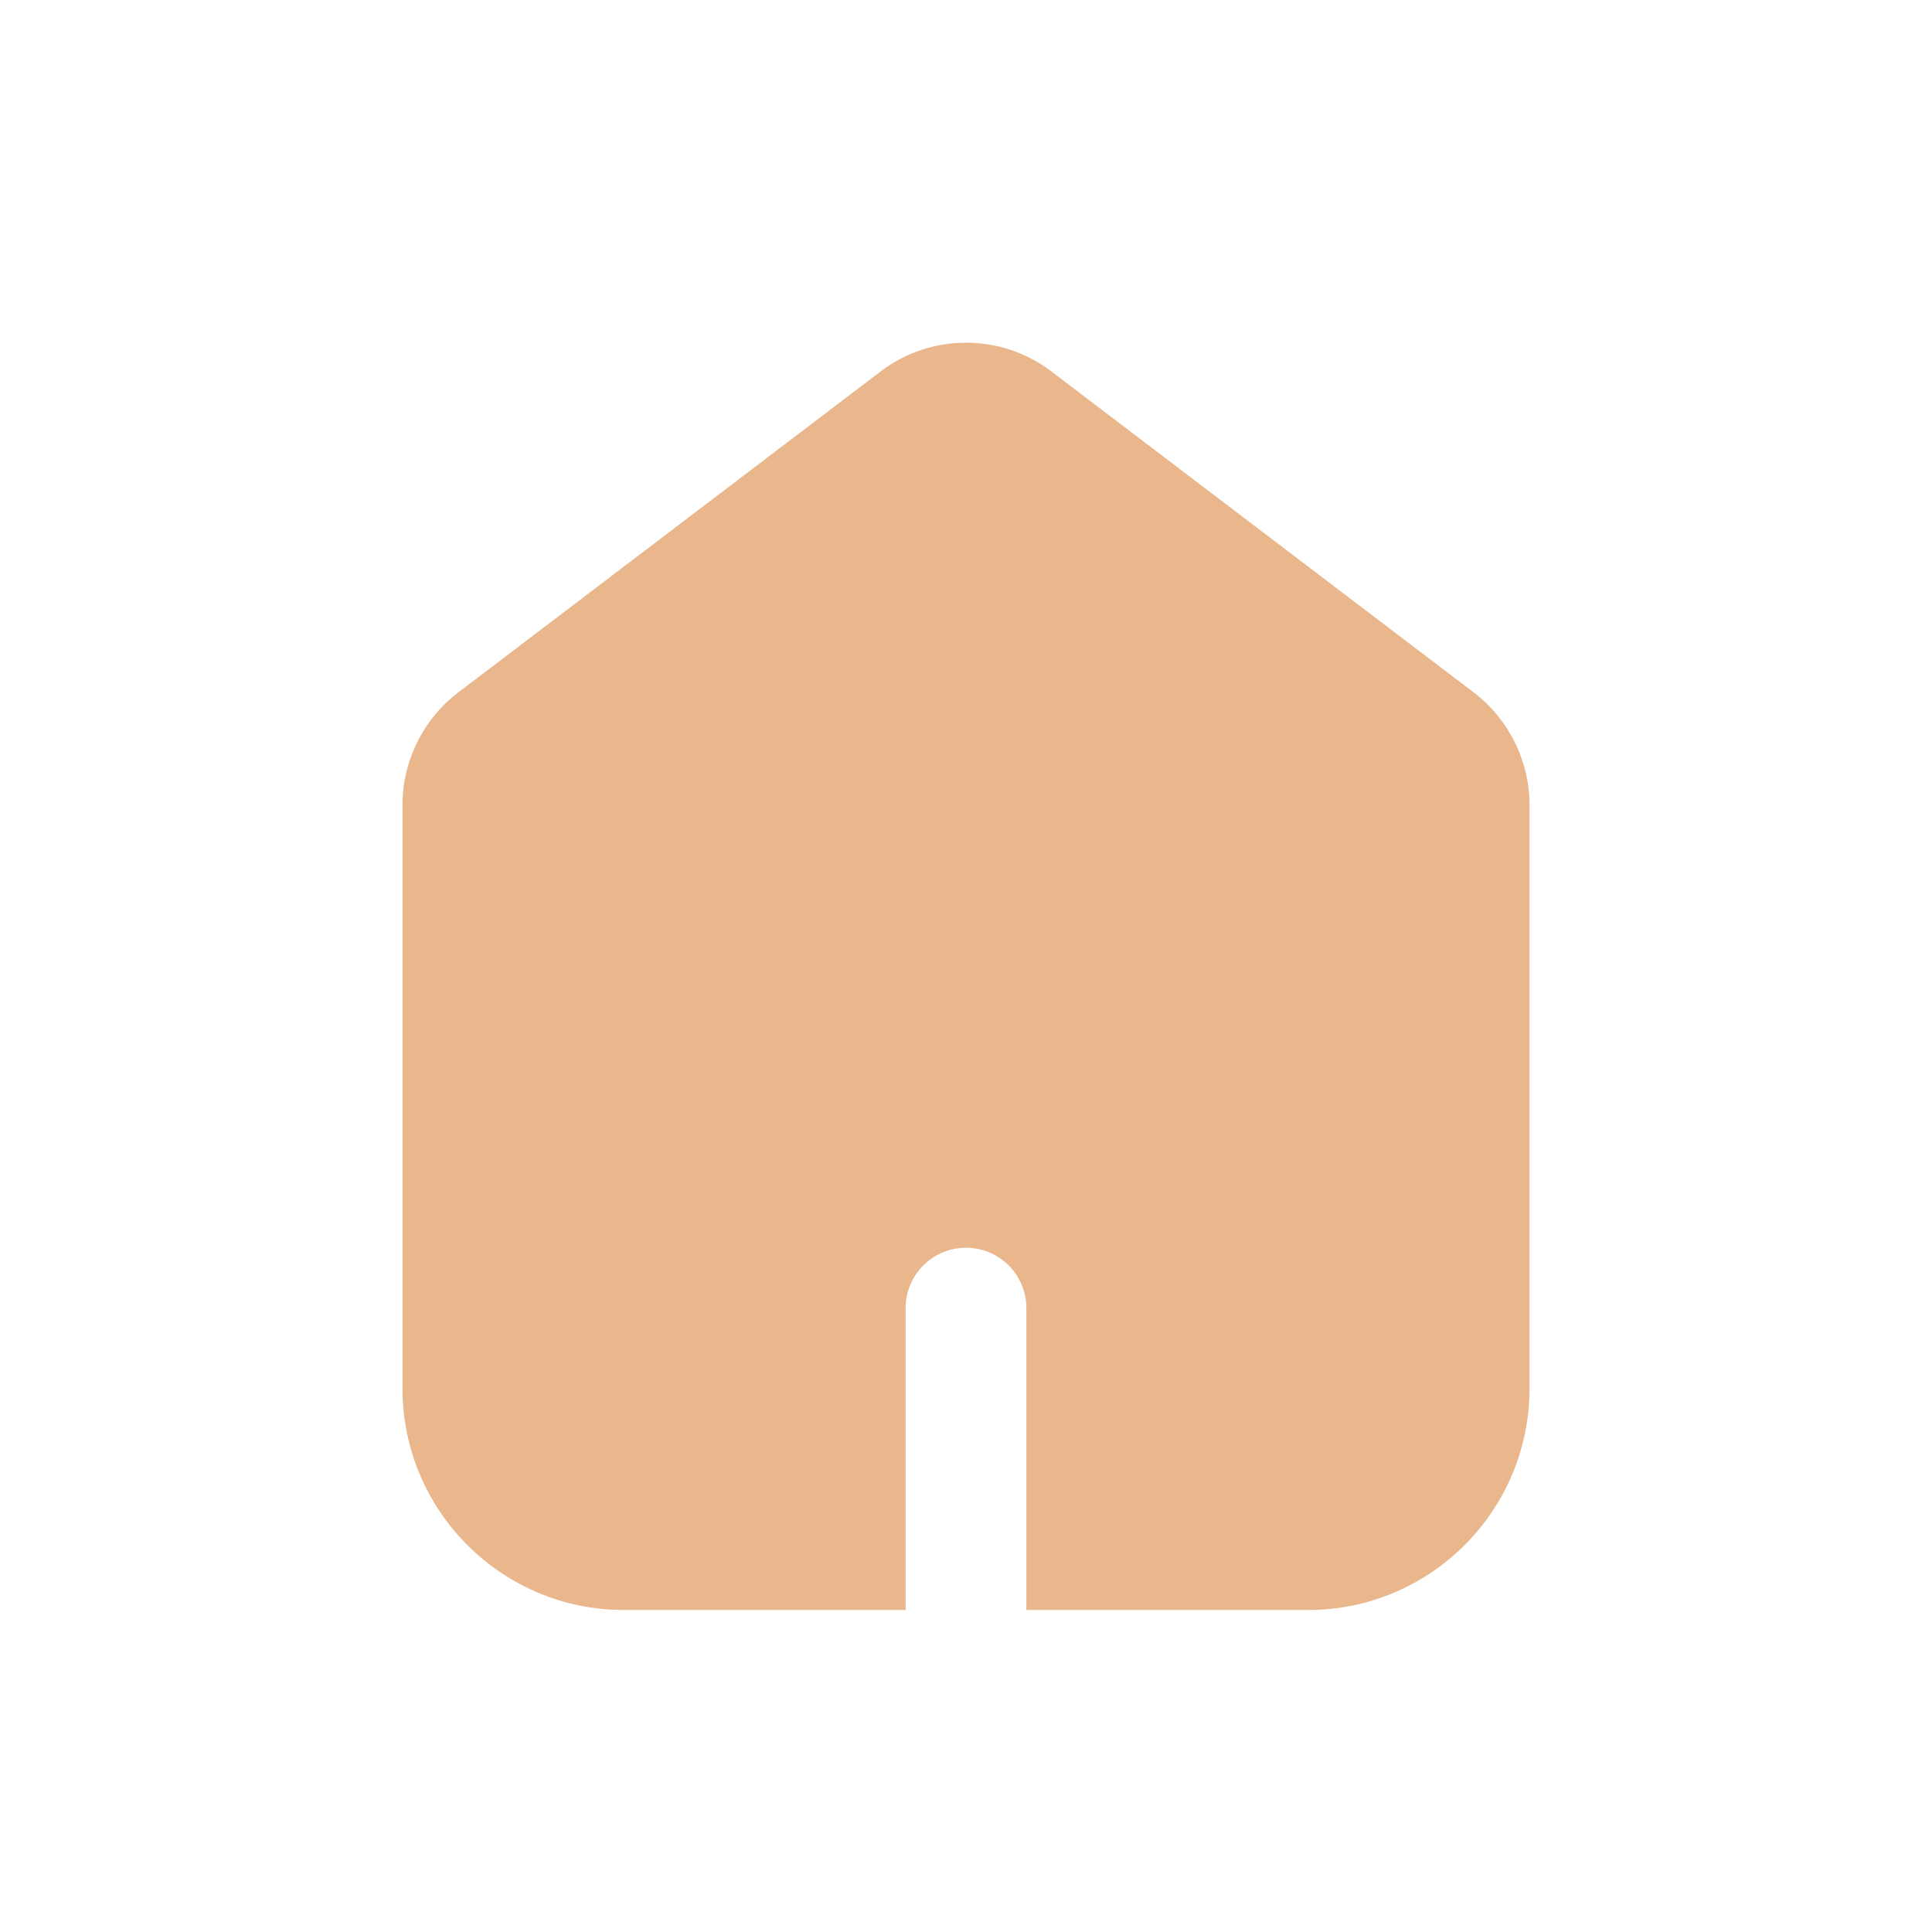<svg width="48" height="48" viewBox="0 0 48 48" fill="none" xmlns="http://www.w3.org/2000/svg">
<path d="M36.618 17.206L26.118 9.226C24.87 8.276 23.128 8.278 21.882 9.226L11.382 17.206C10.516 17.864 10 18.906 10 19.992V34.5C10 37.534 12.466 40 15.5 40H22.5V32.5C22.5 31.672 23.172 31 24 31C24.828 31 25.5 31.672 25.5 32.5V40H32.5C35.534 40 38 37.534 38 34.5V19.992C38 18.906 37.484 17.866 36.618 17.206Z" fill="#EAB78D"/>
</svg>
